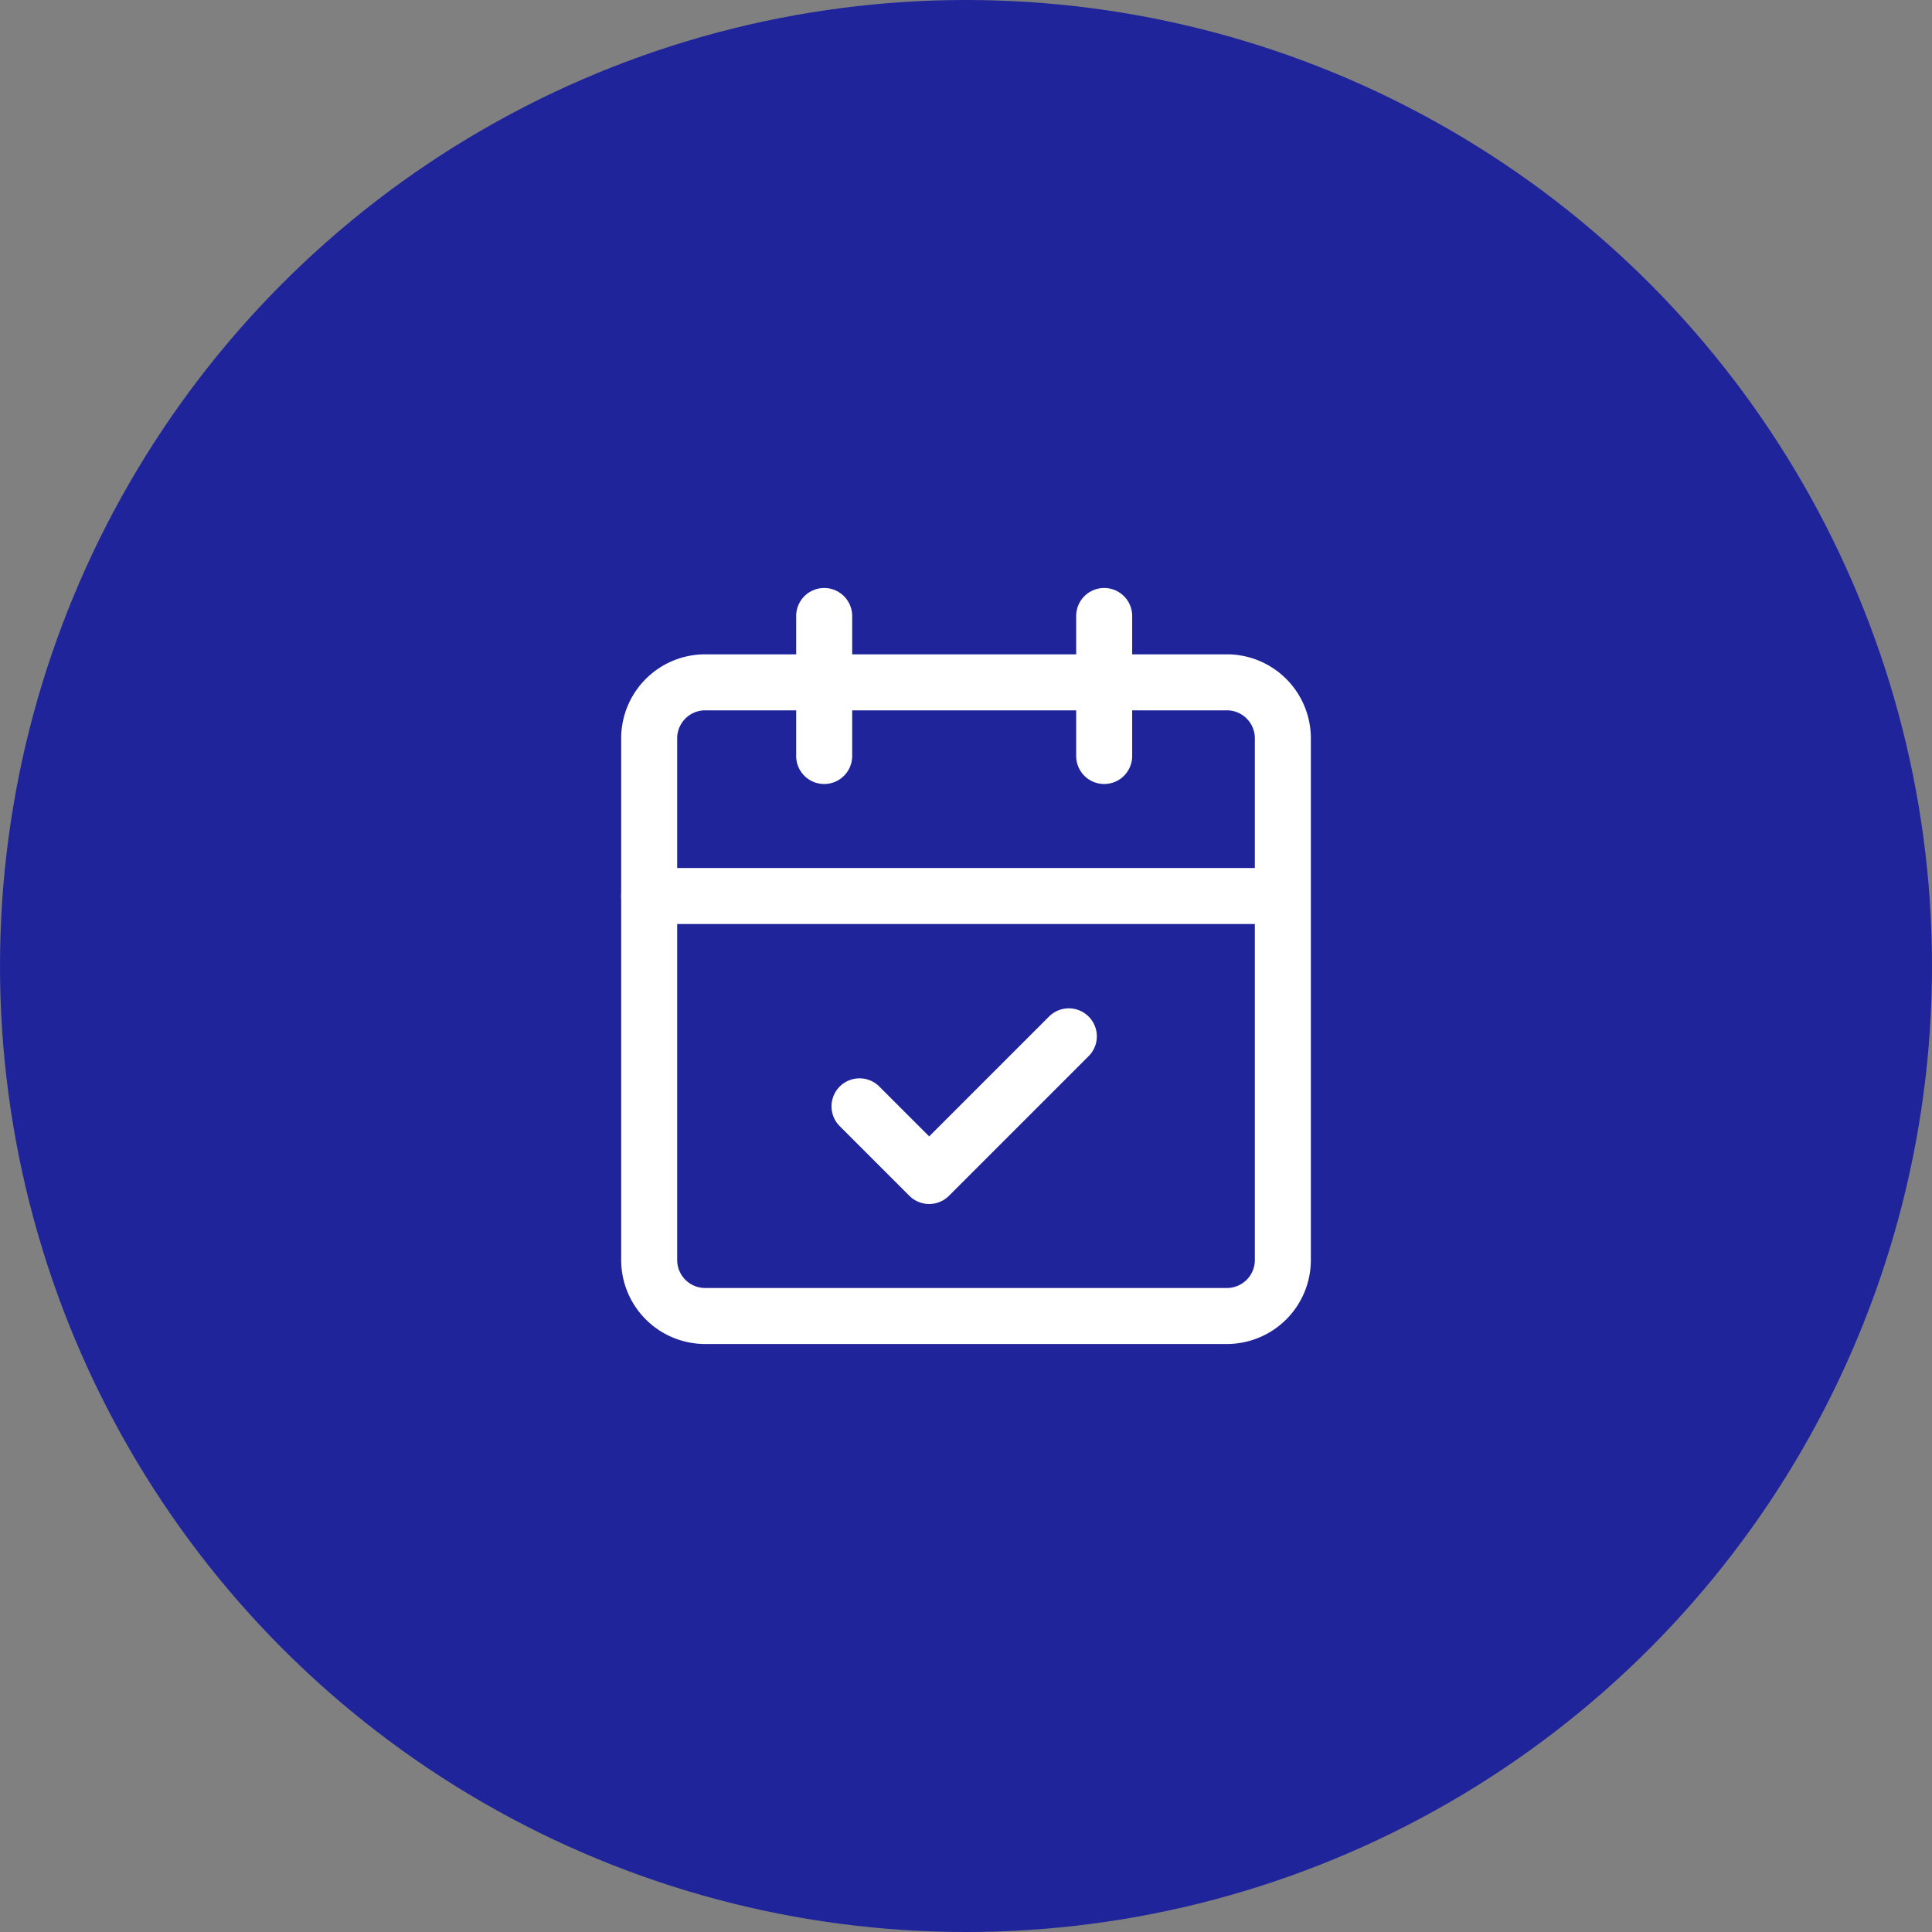 <?xml version="1.0" encoding="UTF-8"?> <svg xmlns="http://www.w3.org/2000/svg" xmlns:xlink="http://www.w3.org/1999/xlink" width="69" height="69" viewBox="0 0 69 69"><rect x="0" y="0" width="69" height="69" fill="#808080" stroke="none"/><defs><clipPath id="clip-Icon-disponibilite"><rect width="69" height="69"></rect></clipPath></defs><g id="Icon-disponibilite" clip-path="url(#clip-Icon-disponibilite)"><circle id="Ellipse_445" data-name="Ellipse 445" cx="34.5" cy="34.5" r="34.5" fill="#1f249b"></circle><g id="Groupe_8678" data-name="Groupe 8678" transform="translate(20.185 20)"><path id="Tracé_9758" data-name="Tracé 9758" d="M8,8A1,1,0,0,1,7,7V2A1,1,0,0,1,9,2V7A1,1,0,0,1,8,8Z" transform="translate(1.25)" fill="#fff"></path><path id="Tracé_9759" data-name="Tracé 9759" d="M16,8a1,1,0,0,1-1-1V2a1,1,0,0,1,2,0V7A1,1,0,0,1,16,8Z" transform="translate(3.25)" fill="#fff"></path><path id="Rectangle_8453" data-name="Rectangle 8453" d="M2-1H20.631a3,3,0,0,1,3,3V20.631a3,3,0,0,1-3,3H2a3,3,0,0,1-3-3V2A3,3,0,0,1,2-1ZM20.631,21.631a1,1,0,0,0,1-1V2a1,1,0,0,0-1-1H2A1,1,0,0,0,1,2V20.631a1,1,0,0,0,1,1Z" transform="translate(3 4.369)" fill="#fff"></path><path id="Tracé_9760" data-name="Tracé 9760" d="M25.5,11H3A1,1,0,0,1,3,9H25.5a1,1,0,1,1,0,2Z" transform="translate(0 2)" fill="#fff"></path><path id="Tracé_9761" data-name="Tracé 9761" d="M11.5,20a1,1,0,0,1-.707-.293l-2.5-2.5a1,1,0,0,1,1.414-1.414L11.5,17.586l4.293-4.293a1,1,0,0,1,1.414,1.414l-5,5A1,1,0,0,1,11.5,20Z" transform="translate(1.5 3)" fill="#fff"></path></g></g></svg> 
